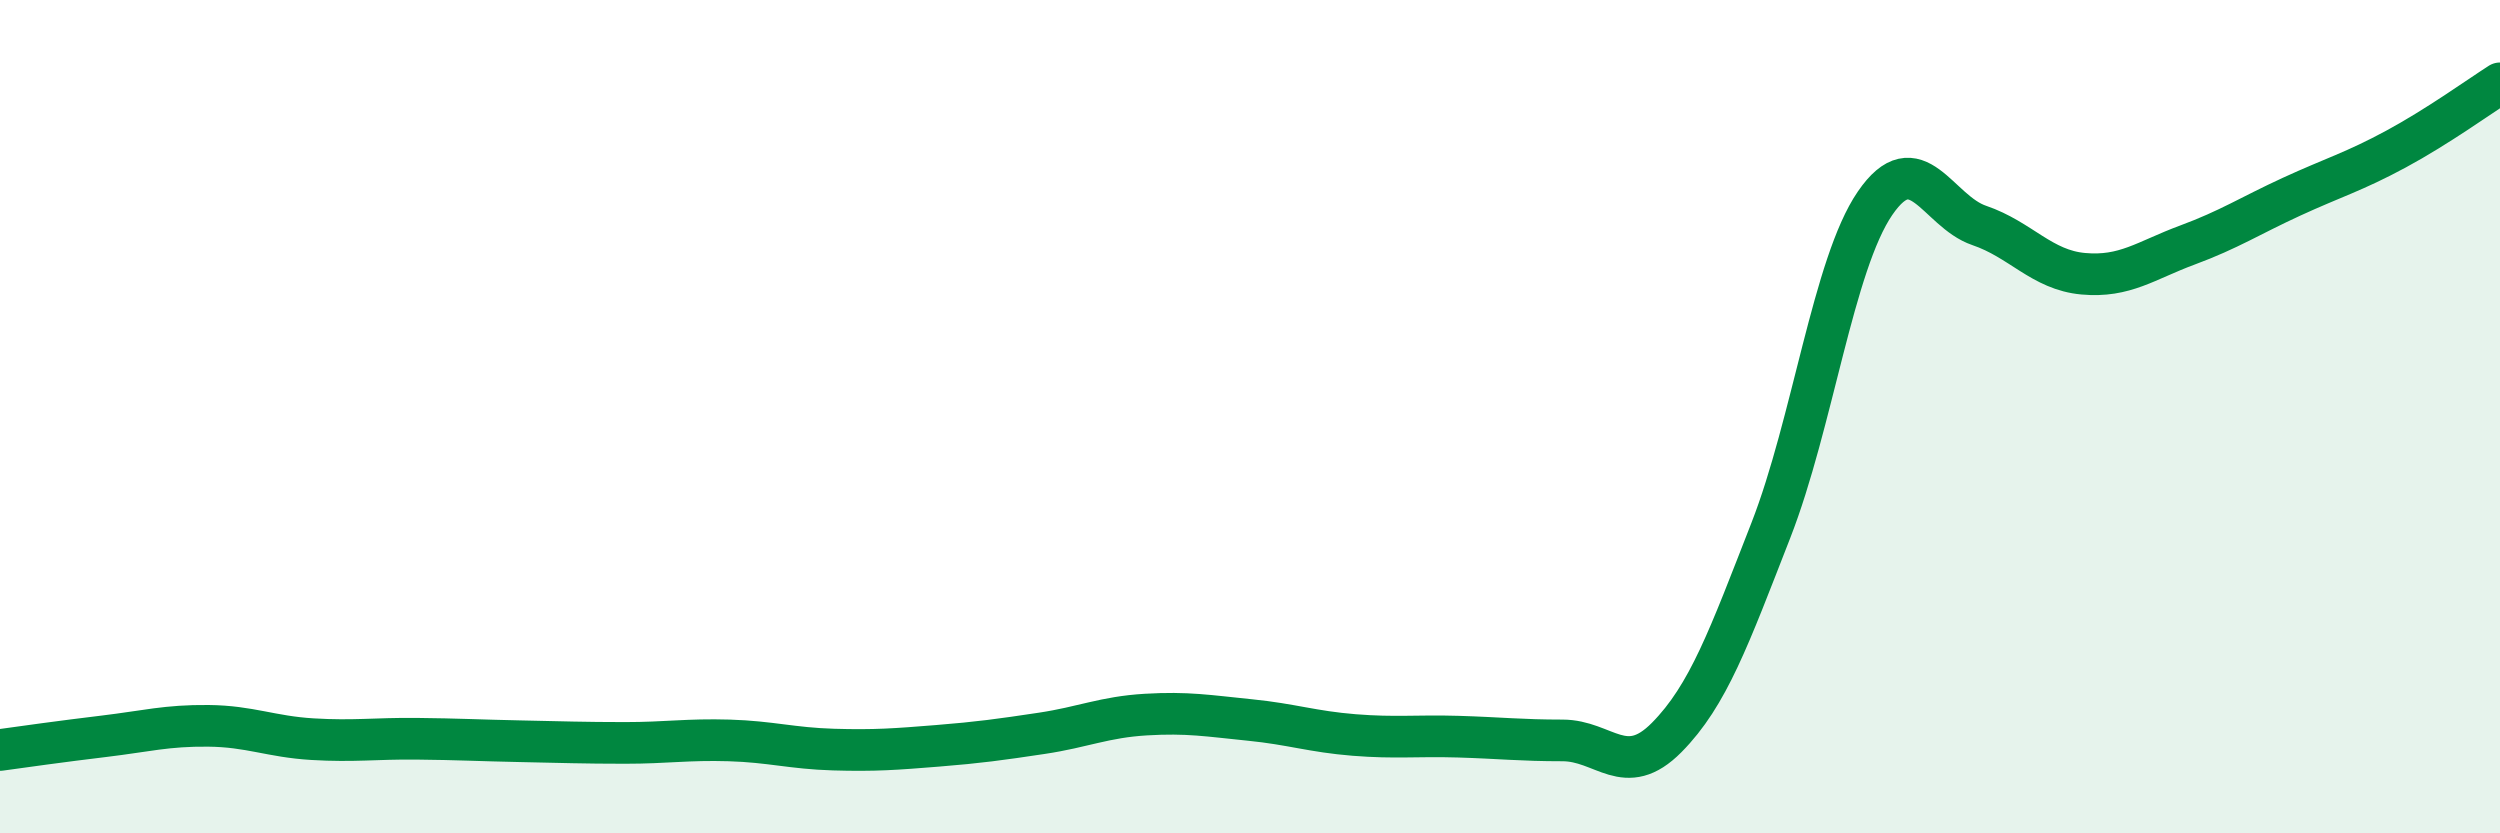 
    <svg width="60" height="20" viewBox="0 0 60 20" xmlns="http://www.w3.org/2000/svg">
      <path
        d="M 0,18 C 0.5,17.93 1.5,17.79 2.5,17.67 C 3.5,17.55 4,17.41 5,17.42 C 6,17.43 6.5,17.68 7.5,17.74 C 8.5,17.8 9,17.72 10,17.73 C 11,17.74 11.5,17.77 12.5,17.79 C 13.5,17.81 14,17.83 15,17.83 C 16,17.83 16.5,17.74 17.5,17.77 C 18.5,17.8 19,17.96 20,17.99 C 21,18.02 21.5,17.98 22.5,17.9 C 23.5,17.82 24,17.75 25,17.6 C 26,17.45 26.5,17.21 27.5,17.15 C 28.5,17.09 29,17.18 30,17.28 C 31,17.38 31.5,17.56 32.5,17.64 C 33.5,17.72 34,17.65 35,17.68 C 36,17.71 36.5,17.77 37.5,17.77 C 38.5,17.77 39,18.71 40,17.7 C 41,16.69 41.5,15.29 42.5,12.73 C 43.5,10.17 44,6.34 45,4.88 C 46,3.42 46.5,5.07 47.5,5.41 C 48.5,5.75 49,6.48 50,6.57 C 51,6.66 51.5,6.25 52.5,5.88 C 53.5,5.51 54,5.18 55,4.72 C 56,4.26 56.5,4.12 57.5,3.58 C 58.5,3.04 59.5,2.32 60,2L60 20L0 20Z"
        fill="#008740"
        opacity="0.1"
        stroke-linecap="round"
        stroke-linejoin="round"
      />
      <path
        d="M 0,18 C 0.5,17.93 1.5,17.79 2.5,17.67 C 3.5,17.55 4,17.41 5,17.42 C 6,17.43 6.5,17.68 7.5,17.74 C 8.5,17.8 9,17.72 10,17.73 C 11,17.74 11.5,17.77 12.5,17.79 C 13.5,17.81 14,17.83 15,17.83 C 16,17.83 16.5,17.74 17.5,17.77 C 18.5,17.8 19,17.96 20,17.99 C 21,18.02 21.5,17.98 22.5,17.9 C 23.5,17.82 24,17.75 25,17.6 C 26,17.45 26.5,17.21 27.5,17.15 C 28.5,17.09 29,17.18 30,17.28 C 31,17.38 31.5,17.56 32.5,17.64 C 33.5,17.72 34,17.65 35,17.68 C 36,17.71 36.5,17.77 37.5,17.77 C 38.5,17.77 39,18.71 40,17.7 C 41,16.69 41.5,15.29 42.5,12.73 C 43.5,10.17 44,6.34 45,4.88 C 46,3.42 46.5,5.07 47.5,5.41 C 48.5,5.75 49,6.48 50,6.57 C 51,6.66 51.5,6.25 52.5,5.88 C 53.5,5.51 54,5.18 55,4.72 C 56,4.26 56.5,4.12 57.5,3.58 C 58.5,3.04 59.5,2.32 60,2"
        stroke="#008740"
        stroke-width="1"
        fill="none"
        stroke-linecap="round"
        stroke-linejoin="round"
      />
    </svg>
  